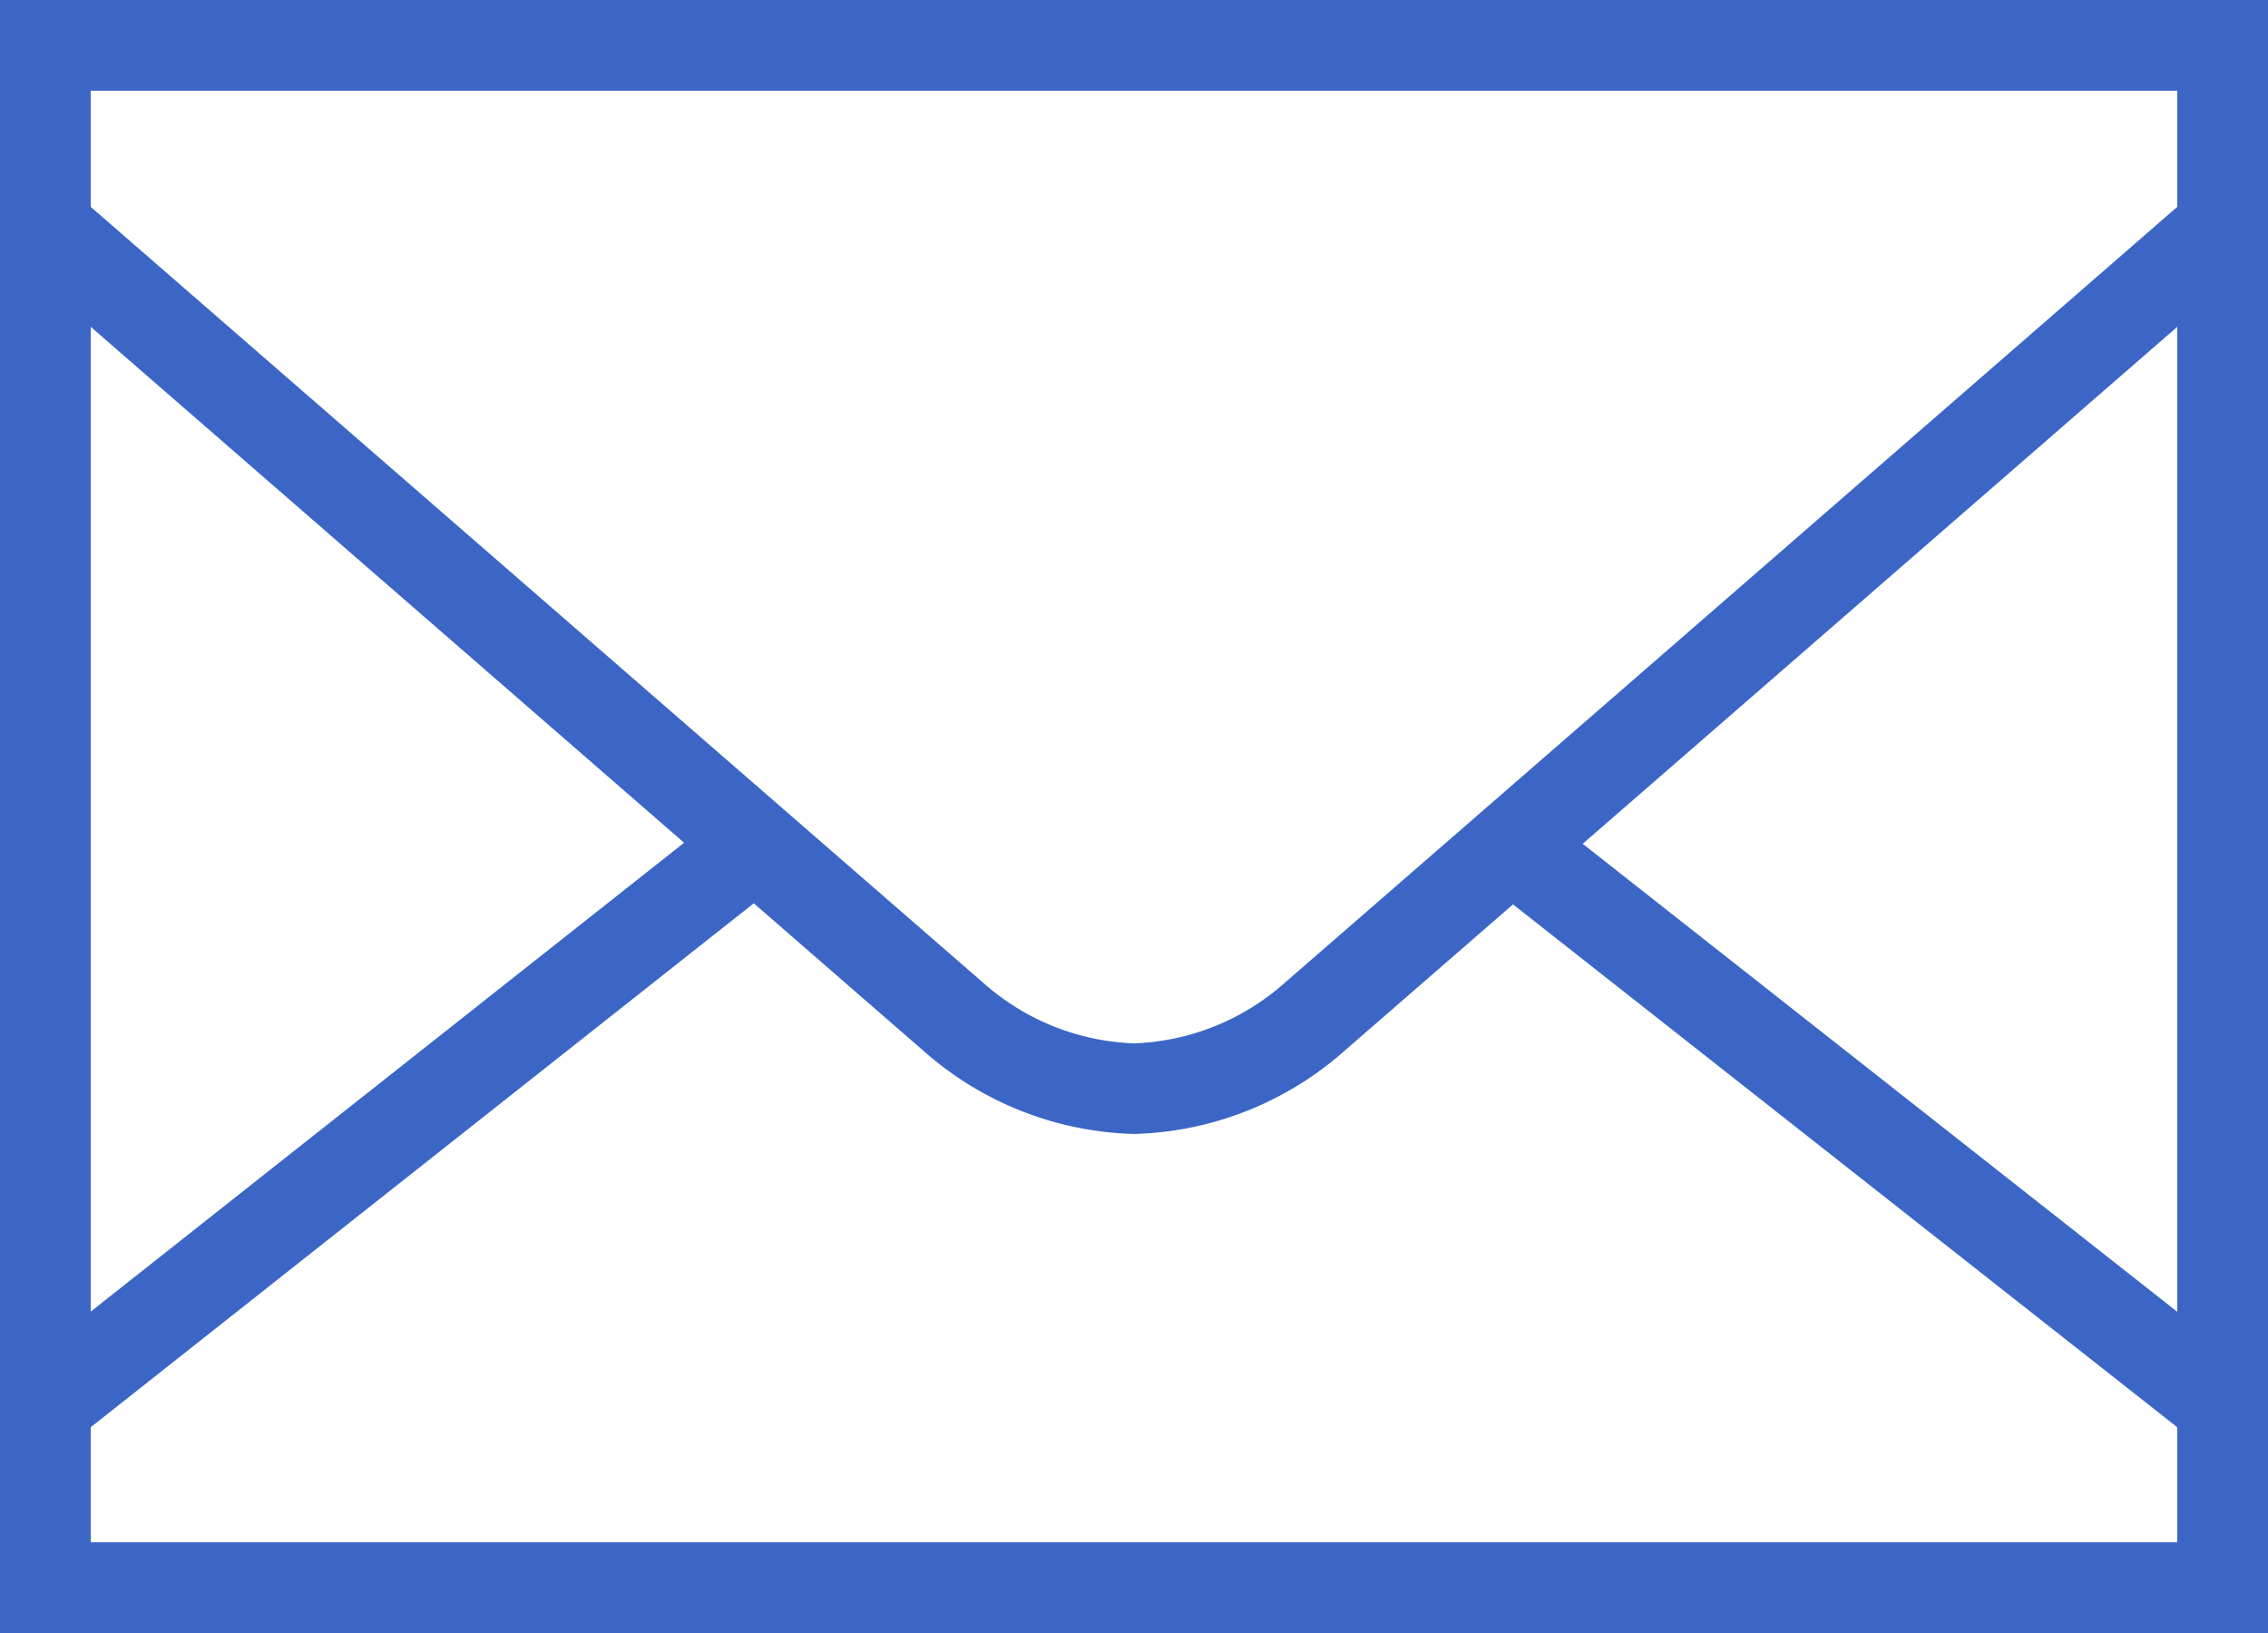 <svg xmlns="http://www.w3.org/2000/svg" width="50" height="36" viewBox="0 0 50 36">
  <g id="letter-with-hearts" transform="translate(0 -14)">
    <rect id="Rectangle_30" data-name="Rectangle 30" width="48" height="34" transform="translate(1 15)" fill="none" stroke="#3c66c6" stroke-linecap="round" stroke-miterlimit="10" stroke-width="2"/>
    <line id="Line_1" data-name="Line 1" x2="15.5" y2="12.2" transform="translate(33.4 32.7)" fill="none" stroke="#3c66c6" stroke-miterlimit="10" stroke-width="2"/>
    <line id="Line_2" data-name="Line 2" y1="12.8" x2="16.2" transform="translate(1.1 32.1)" fill="none" stroke="#3c66c6" stroke-miterlimit="10" stroke-width="2"/>
    <path id="Path_4" data-name="Path 4" d="M1.1,19.1S19.5,35.1,21,36.4A6.277,6.277,0,0,0,25,38a6.277,6.277,0,0,0,4-1.6c1.5-1.3,19.9-17.3,19.9-17.3" fill="none" stroke="#3c66c6" stroke-miterlimit="10" stroke-width="1.996"/>
  </g>
</svg>
